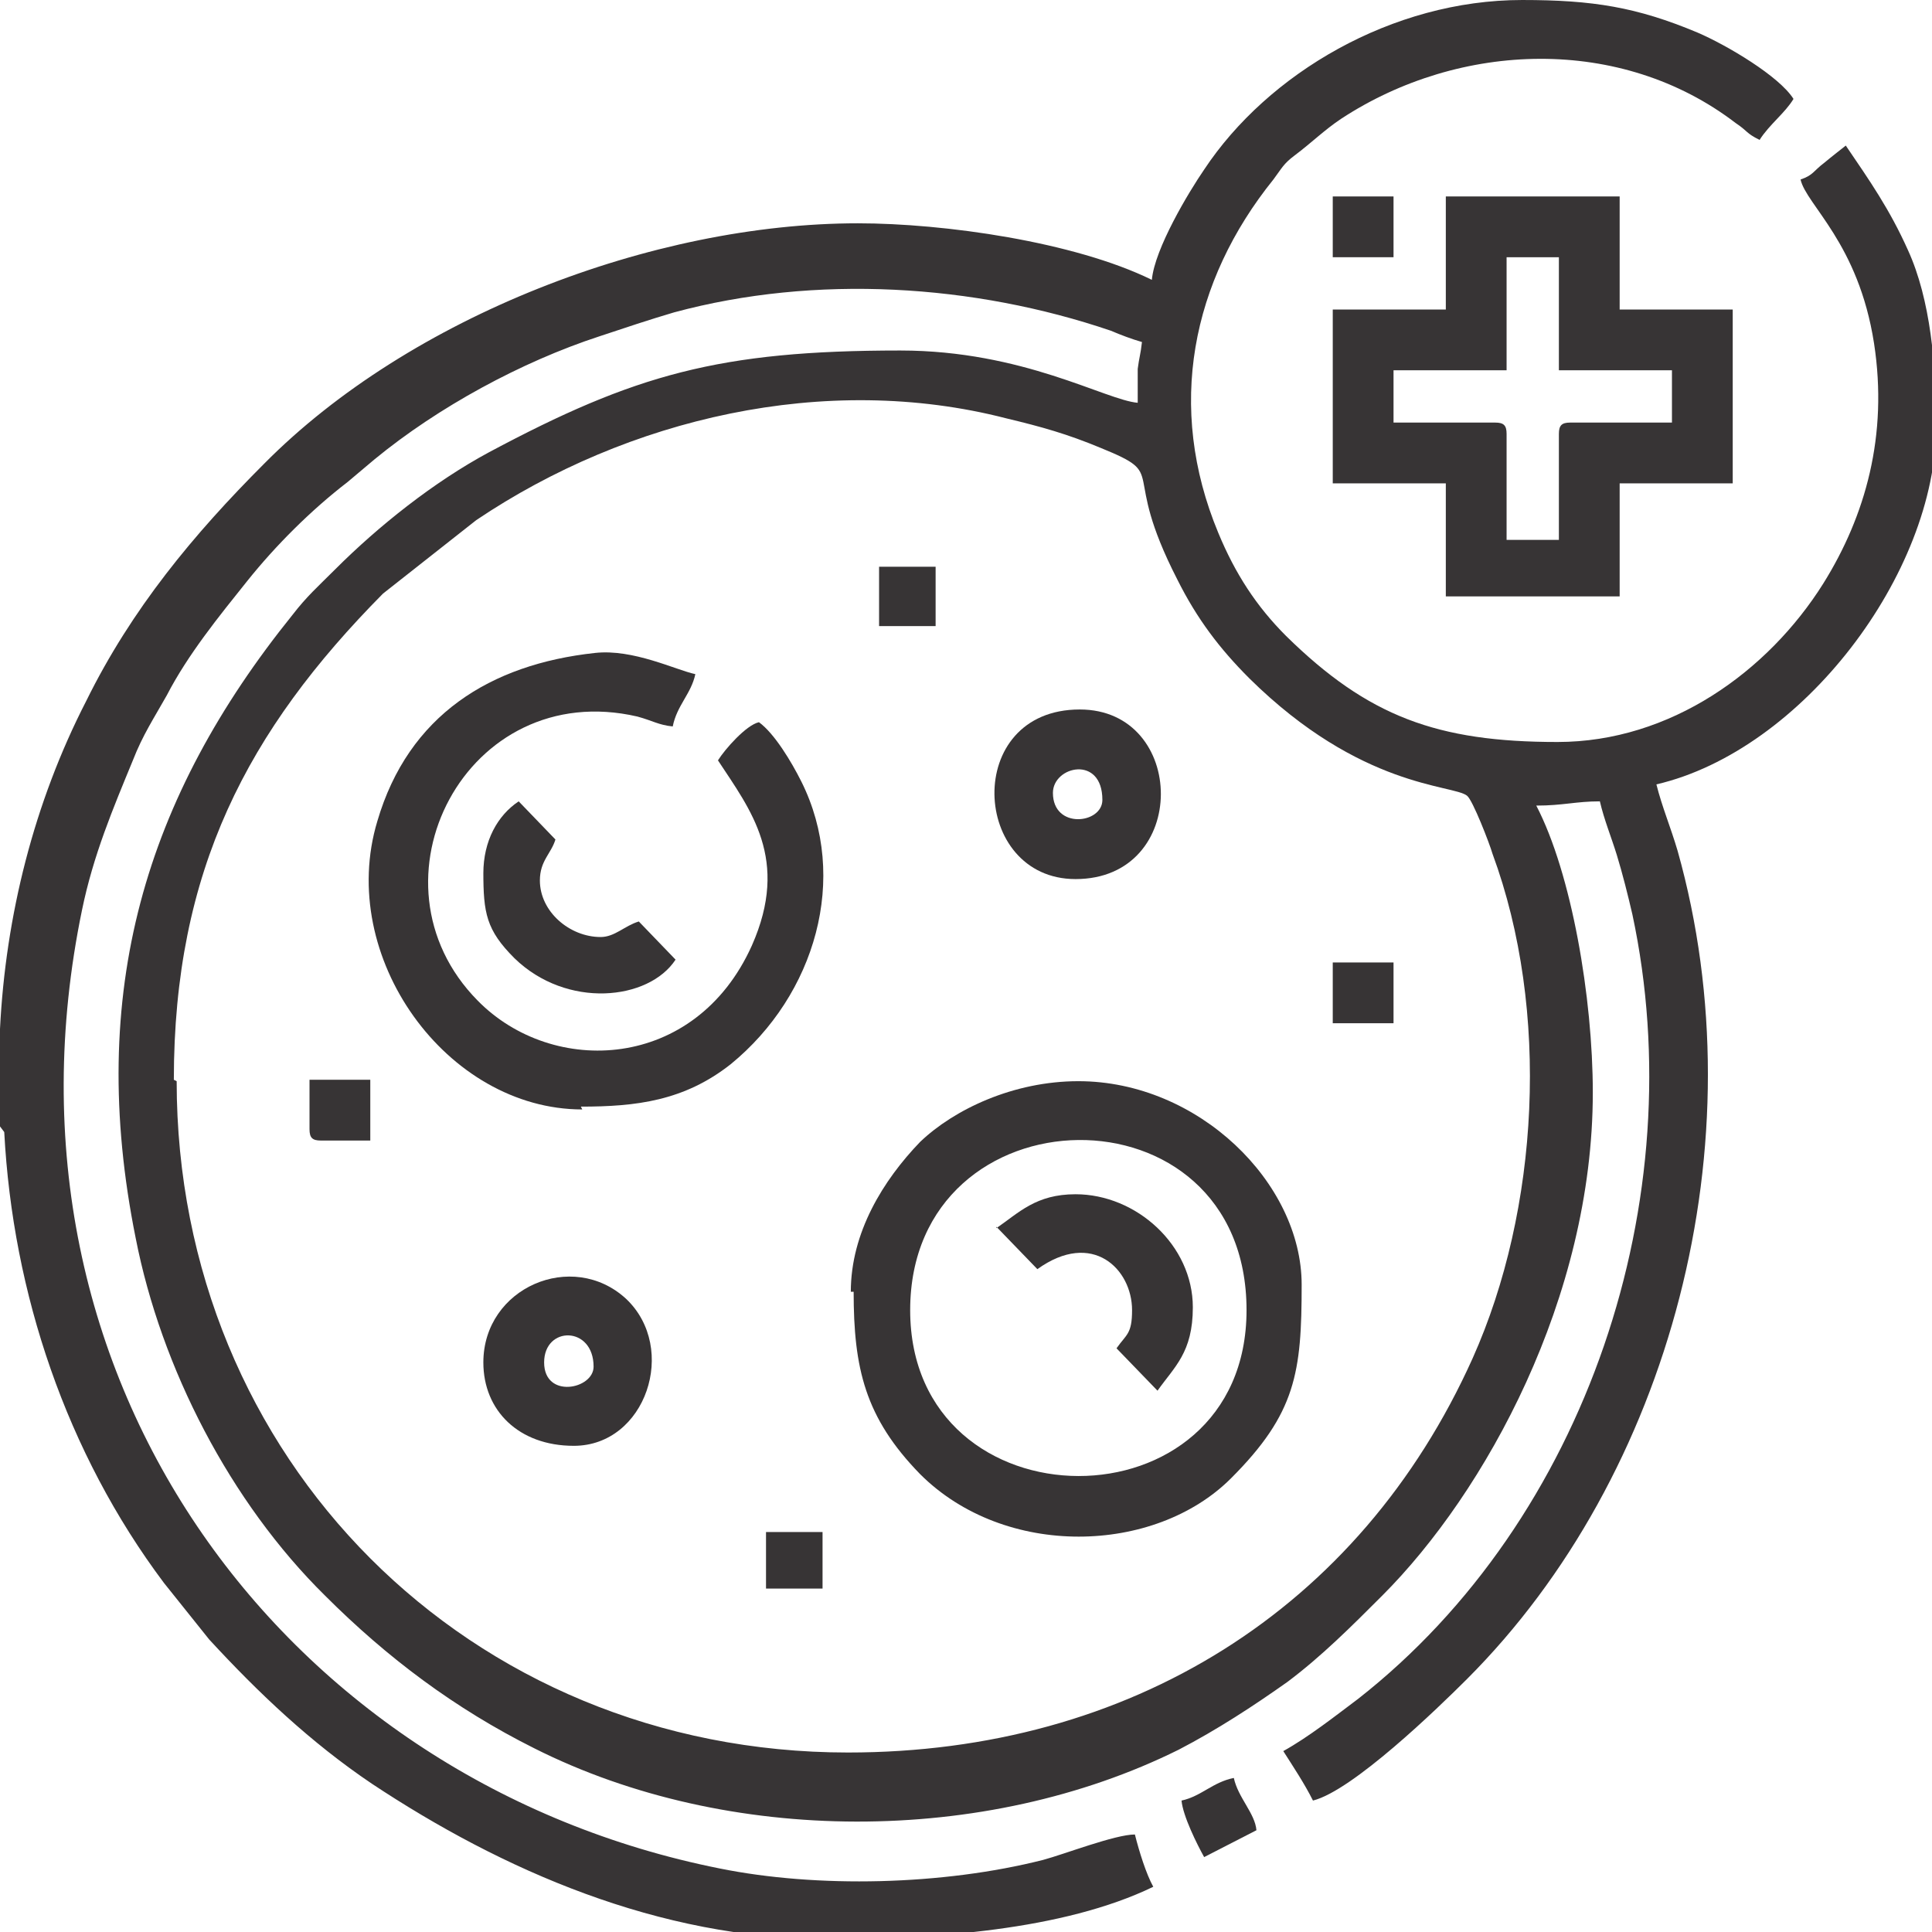 <svg xmlns="http://www.w3.org/2000/svg" xmlns:xlink="http://www.w3.org/1999/xlink" xmlns:xodm="http://www.corel.com/coreldraw/odm/2003" xml:space="preserve" width="0.47in" height="0.47in" style="shape-rendering:geometricPrecision; text-rendering:geometricPrecision; image-rendering:optimizeQuality; fill-rule:evenodd; clip-rule:evenodd" viewBox="0 0 13.67 13.67"> <defs>  <style type="text/css">   <![CDATA[    .fil0 {fill:#373435}   ]]>  </style> </defs> <g id="Layer_x0020_1">    <g id="_2858592278560">   <path class="fil0" d="M1.23 7.64c0,-1.48 0.52,-2.47 1.48,-3.44l0.66 -0.52c1.07,-0.72 2.47,-1.05 3.75,-0.72 0.25,0.06 0.43,0.11 0.67,0.21 0.49,0.2 0.13,0.13 0.54,0.93 0.14,0.28 0.3,0.49 0.51,0.7 0.79,0.78 1.44,0.75 1.54,0.83 0.04,0.03 0.16,0.34 0.18,0.41 0.41,1.11 0.33,2.52 -0.14,3.57 -0.8,1.78 -2.43,2.79 -4.42,2.79 -2.68,0 -4.75,-2.08 -4.75,-4.75zm-1.23 0.33l0 -0.69c0.04,-0.8 0.24,-1.6 0.61,-2.32 0.32,-0.65 0.76,-1.18 1.26,-1.68 1.03,-1.04 2.75,-1.7 4.2,-1.7 0.61,0 1.53,0.13 2.08,0.4 0.02,-0.22 0.26,-0.62 0.37,-0.78 0.45,-0.68 1.33,-1.2 2.25,-1.2 0.5,0 0.81,0.05 1.24,0.23 0.21,0.09 0.58,0.31 0.68,0.47 -0.06,0.1 -0.17,0.18 -0.24,0.29 -0.1,-0.05 -0.08,-0.06 -0.17,-0.12 -0.81,-0.62 -1.95,-0.58 -2.79,-0.03 -0.12,0.08 -0.21,0.17 -0.33,0.26 -0.08,0.06 -0.09,0.09 -0.15,0.17 -0.58,0.72 -0.76,1.61 -0.39,2.5 0.12,0.29 0.27,0.52 0.48,0.73 0.58,0.57 1.07,0.75 1.92,0.75 0.8,0 1.49,-0.5 1.88,-1.12 0.3,-0.48 0.46,-1.05 0.36,-1.7 -0.11,-0.71 -0.48,-0.98 -0.52,-1.16 0.09,-0.03 0.09,-0.06 0.17,-0.12 0.06,-0.05 0.1,-0.08 0.15,-0.12 0.17,0.25 0.31,0.45 0.44,0.74 0.16,0.35 0.2,0.82 0.2,1.24 0,1.05 -0.95,2.3 -1.98,2.54 0.04,0.16 0.1,0.3 0.15,0.47 0.58,2.06 -0.05,4.42 -1.49,5.86 -0.21,0.21 -0.81,0.79 -1.09,0.86 -0.06,-0.12 -0.14,-0.24 -0.21,-0.35 0.18,-0.1 0.37,-0.25 0.53,-0.37 1.62,-1.27 2.37,-3.54 1.94,-5.55 -0.03,-0.13 -0.07,-0.29 -0.11,-0.42 -0.04,-0.13 -0.09,-0.25 -0.12,-0.38 -0.17,0 -0.26,0.03 -0.45,0.03 0.25,0.48 0.4,1.36 0.4,2.03 0,1.45 -0.76,2.83 -1.49,3.56 -0.22,0.22 -0.43,0.43 -0.67,0.61 -0.24,0.17 -0.5,0.34 -0.77,0.48 -1.37,0.68 -3.19,0.68 -4.56,-0.01 -0.56,-0.28 -1.04,-0.64 -1.48,-1.08 -0.67,-0.66 -1.16,-1.61 -1.34,-2.53 -0.35,-1.74 0.07,-3.12 1.11,-4.41 0.1,-0.13 0.18,-0.2 0.3,-0.32 0.31,-0.31 0.7,-0.62 1.09,-0.83 1.03,-0.55 1.63,-0.72 2.91,-0.72 0.87,0 1.45,0.35 1.68,0.37 0,-0.08 -0,-0.17 0,-0.24 0.01,-0.08 0.02,-0.1 0.03,-0.19 -0.07,-0.02 -0.15,-0.05 -0.22,-0.08 -0.97,-0.33 -2.09,-0.4 -3.09,-0.13 -0.17,0.05 -0.35,0.11 -0.53,0.17 -0.55,0.18 -1.14,0.5 -1.59,0.87 -0.07,0.06 -0.12,0.1 -0.19,0.16 -0.26,0.2 -0.51,0.45 -0.71,0.7 -0.2,0.25 -0.42,0.52 -0.57,0.81 -0.09,0.16 -0.17,0.28 -0.24,0.46 -0.14,0.34 -0.28,0.67 -0.36,1.06 -0.69,3.34 1.46,6.17 4.51,6.78 0.69,0.14 1.58,0.12 2.29,-0.06 0.15,-0.04 0.51,-0.18 0.65,-0.18 0.03,0.12 0.08,0.28 0.13,0.37 -0.64,0.31 -1.57,0.37 -2.3,0.37 -1.2,0 -2.31,-0.49 -3.23,-1.1 -0.43,-0.29 -0.8,-0.64 -1.15,-1.02l-0.32 -0.4c-0.69,-0.92 -1.07,-2.05 -1.13,-3.19z"></path>   <path class="fil0" d="M9.86 2.62l0.8 0 0 -0.8 0.37 0 0 0.8 0.8 0 0 0.37 -0.72 0c-0.06,0 -0.08,0.02 -0.08,0.08l0 0.75 -0.37 0 0 -0.75c0,-0.06 -0.02,-0.08 -0.08,-0.08l-0.72 0 0 -0.37zm0.37 -0.43l-0.8 0 0 1.23 0.8 0 0 0.8 1.23 0 0 -0.8 0.8 0 0 -1.23 -0.8 0 0 -0.8 -1.23 0 0 0.8z"></path>   <path class="fil0" d="M6.44 9.27c0,-1.58 2.38,-1.63 2.38,0 0,1.57 -2.38,1.56 -2.38,0zm-0.4 -0.13c0,0.54 0.08,0.89 0.47,1.29 0.6,0.6 1.66,0.57 2.2,0.03 0.46,-0.46 0.5,-0.75 0.5,-1.37 0,-0.72 -0.73,-1.44 -1.58,-1.44 -0.46,0 -0.88,0.2 -1.12,0.43 -0.26,0.27 -0.49,0.64 -0.49,1.06z"></path>   <path class="fil0" d="M4.11 7.83c0.39,0 0.73,-0.04 1.06,-0.3 0.6,-0.49 0.84,-1.32 0.5,-2 -0.07,-0.14 -0.19,-0.34 -0.3,-0.42 -0.09,0.02 -0.24,0.19 -0.29,0.27 0.23,0.35 0.51,0.7 0.24,1.31 -0.4,0.89 -1.41,0.93 -1.94,0.39 -0.83,-0.84 -0.08,-2.29 1.13,-2.01 0.11,0.03 0.15,0.06 0.25,0.07 0.03,-0.15 0.13,-0.23 0.16,-0.37 -0.14,-0.03 -0.44,-0.18 -0.71,-0.15 -0.74,0.08 -1.32,0.44 -1.54,1.19 -0.29,0.96 0.49,2.04 1.45,2.04z"></path>   <path class="fil0" d="M7.45 5.61c0,-0.19 0.35,-0.27 0.35,0.05 0,0.17 -0.35,0.21 -0.35,-0.05zm0.16 0.61c0.81,0 0.79,-1.2 0.03,-1.2 -0.83,0 -0.77,1.2 -0.03,1.2z"></path>   <path class="fil0" d="M3.85 9.64c0,-0.26 0.35,-0.26 0.35,0.03 0,0.16 -0.35,0.23 -0.35,-0.03zm-0.43 0c0,0.34 0.25,0.59 0.64,0.59 0.51,0 0.74,-0.69 0.37,-1.04 -0.38,-0.35 -1.01,-0.08 -1.01,0.45z"></path>   <path class="fil0" d="M7.05 8.68l0.29 0.3c0.39,-0.28 0.67,-0 0.67,0.29 0,0.17 -0.04,0.17 -0.11,0.27l0.29 0.3c0.12,-0.17 0.25,-0.27 0.25,-0.59 0,-0.44 -0.4,-0.8 -0.83,-0.8 -0.28,0 -0.4,0.13 -0.56,0.24z"></path>   <path class="fil0" d="M3.42 6.17c0,0.29 0.02,0.41 0.22,0.61 0.37,0.36 0.95,0.3 1.14,0.01l-0.26 -0.27c-0.1,0.03 -0.17,0.11 -0.27,0.11 -0.22,0 -0.43,-0.18 -0.43,-0.4 0,-0.14 0.08,-0.19 0.11,-0.29l-0.26 -0.27c-0.15,0.1 -0.25,0.28 -0.25,0.51z"></path>   <polygon class="fil0" points="9.43,1.82 9.86,1.82 9.86,1.39 9.43,1.39 "></polygon>   <polygon class="fil0" points="9.43,7.24 9.86,7.24 9.86,6.81 9.43,6.81 "></polygon>   <path class="fil0" d="M2.19 7.99c0,0.06 0.02,0.08 0.08,0.08l0.35 0 0 -0.43 -0.43 0 0 0.35z"></path>   <path class="fil0" d="M8.36 12.74c0.01,0.11 0.11,0.31 0.16,0.4l0.37 -0.19c-0.01,-0.12 -0.13,-0.23 -0.16,-0.37 -0.15,0.03 -0.23,0.13 -0.37,0.16z"></path>   <polygon class="fil0" points="6.22,4.43 6.62,4.43 6.62,4.01 6.22,4.01 "></polygon>   <polygon class="fil0" points="5.42,11.24 5.82,11.24 5.82,10.84 5.42,10.84 "></polygon>  </g> </g></svg>